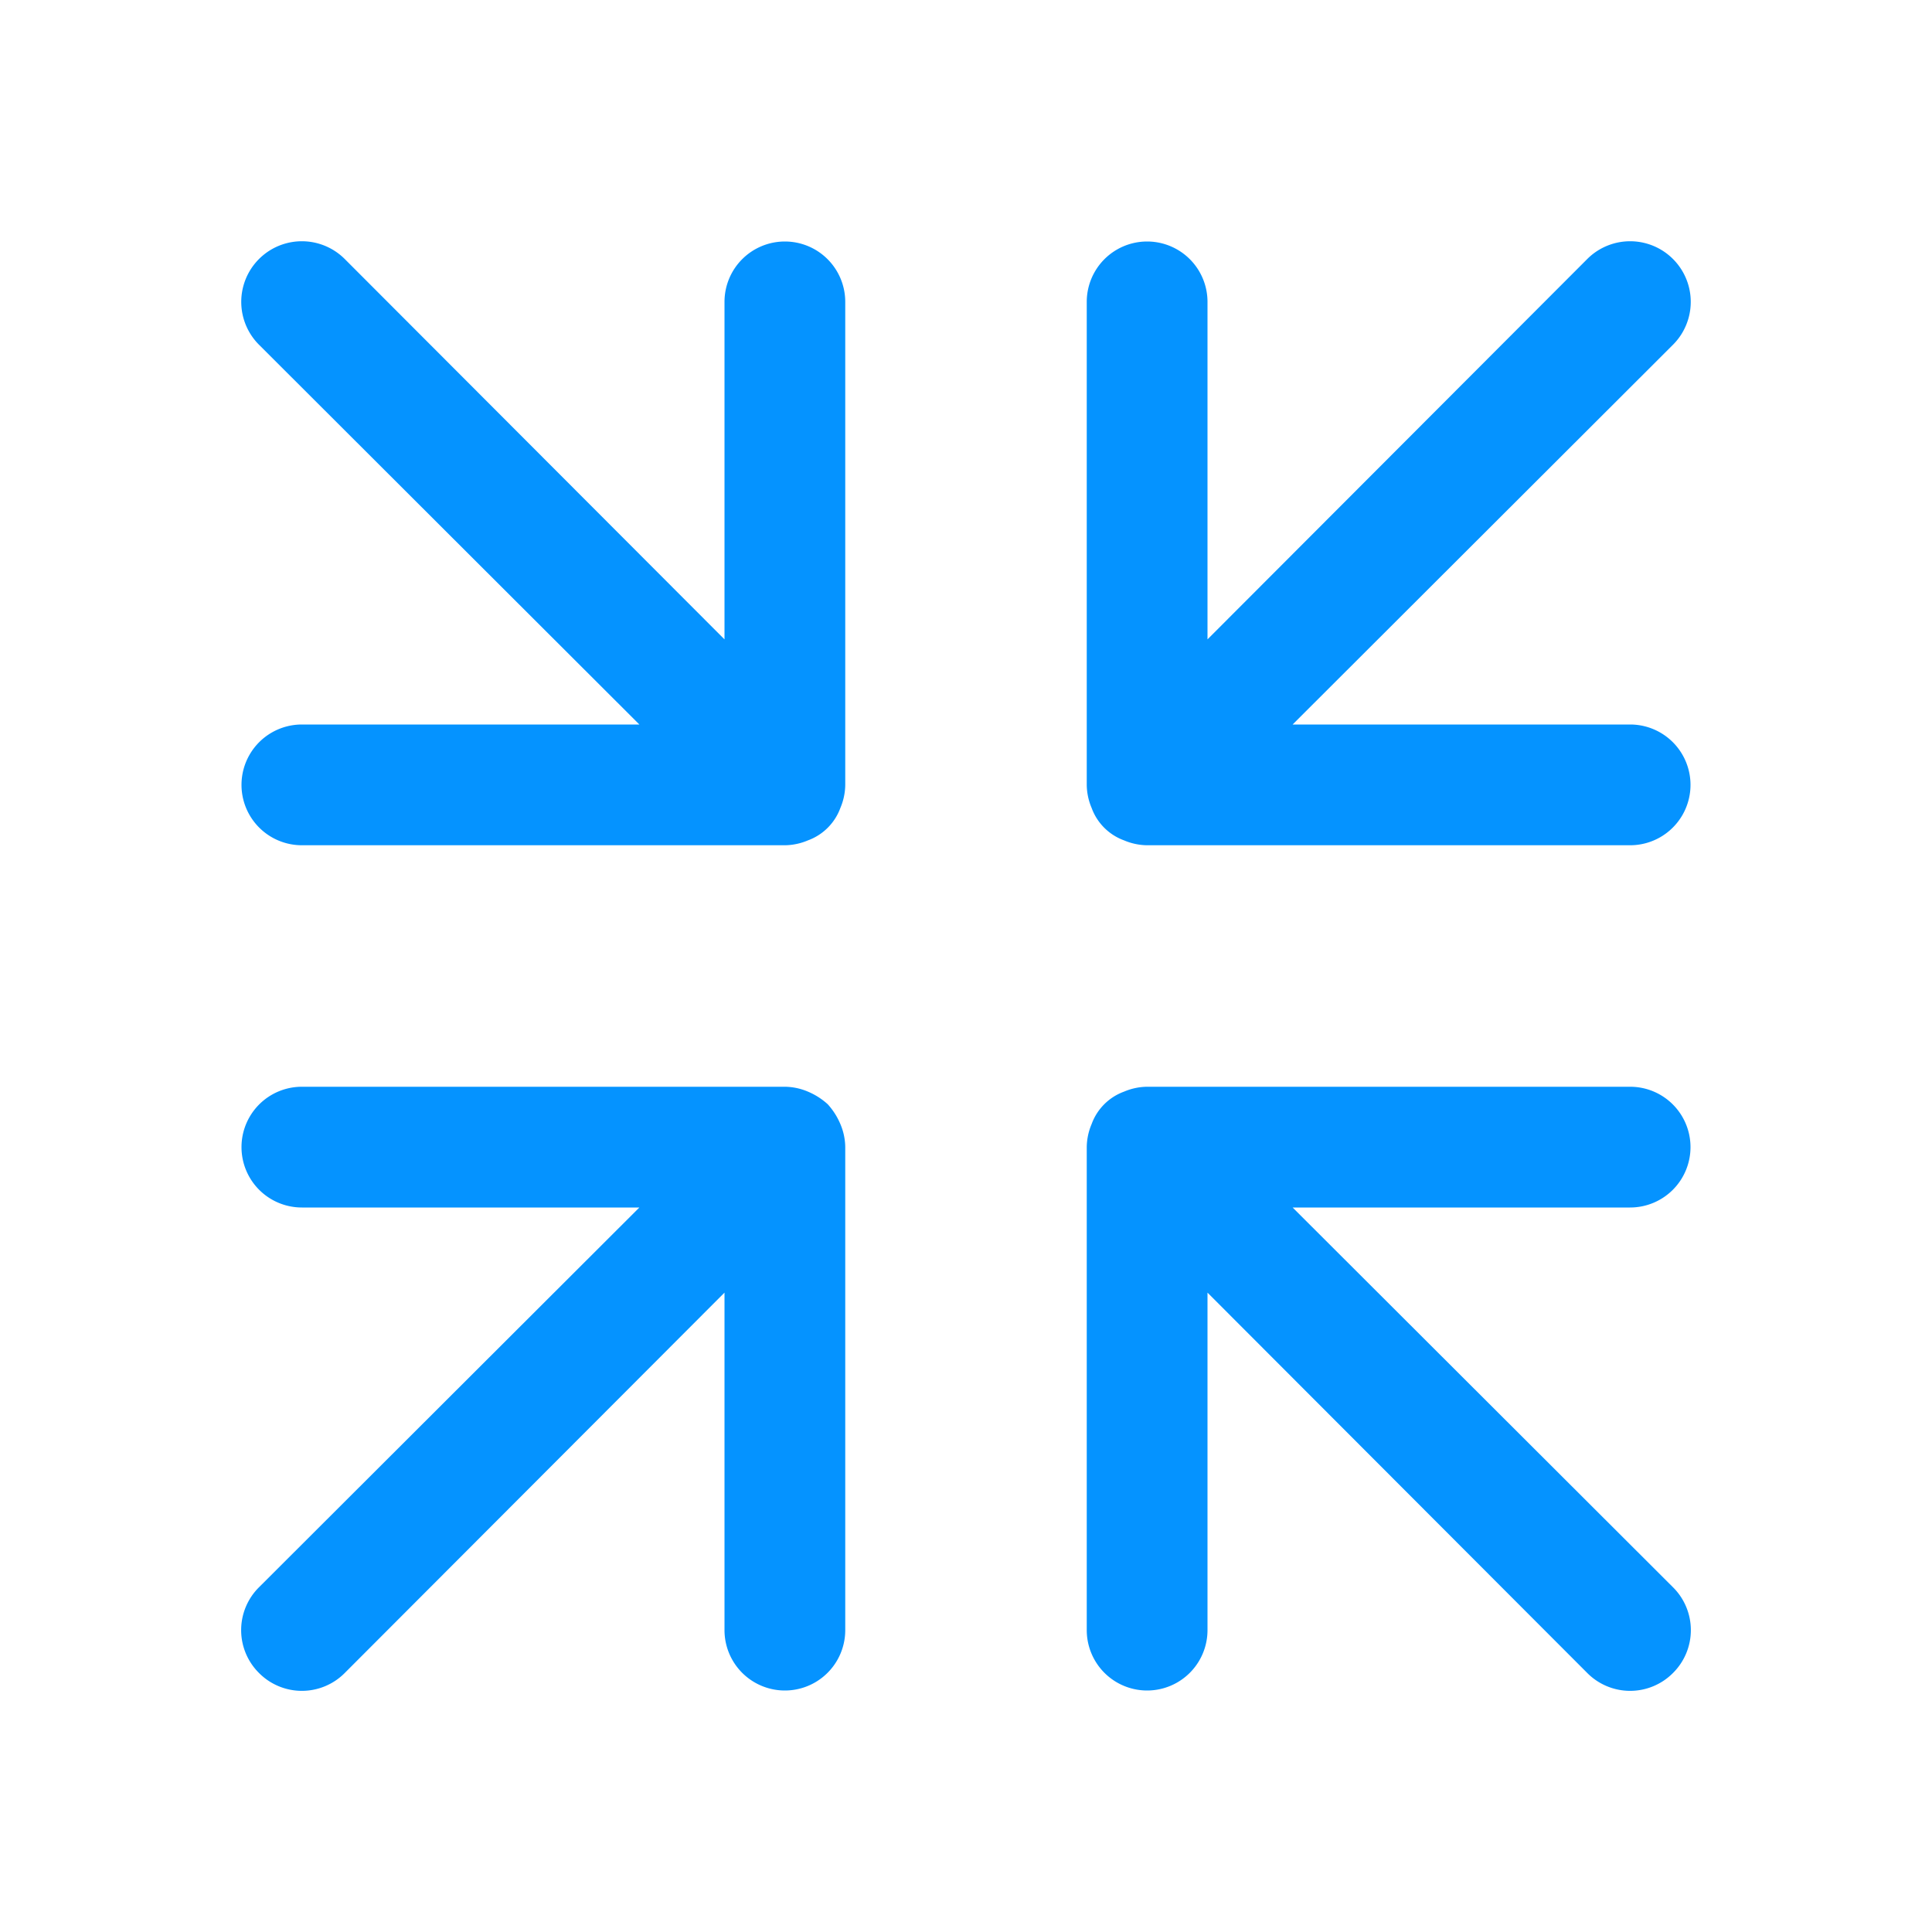 <?xml version="1.0"?><svg viewBox="0 0 32 32" xmlns="http://www.w3.org/2000/svg"><defs><style>.cls-1{fill:#0593ff;}</style></defs><title/><g id="Minimize"><path class="cls-1" d="M27,12H21.41l6.3-6.29a1,1,0,1,0-1.42-1.42L20,10.59V5a1,1,0,0,0-2,0v8a1,1,0,0,0,.08.38.9.9,0,0,0,.54.54A1,1,0,0,0,19,14h8a1,1,0,0,0,0-2Z"/><path class="cls-1" d="M13,4a1,1,0,0,0-1,1v5.59L5.71,4.29A1,1,0,0,0,4.29,5.71L10.59,12H5a1,1,0,0,0,0,2h8a1,1,0,0,0,.38-.08.9.9,0,0,0,.54-.54A1,1,0,0,0,14,13V5A1,1,0,0,0,13,4Z"/><path class="cls-1" d="M28,19a1,1,0,0,0-1-1H19a1,1,0,0,0-.38.08.9.9,0,0,0-.54.54A1,1,0,0,0,18,19v8a1,1,0,0,0,2,0V21.41l6.29,6.3a1,1,0,0,0,1.42,0,1,1,0,0,0,0-1.42L21.41,20H27A1,1,0,0,0,28,19Z"/><path class="cls-1" d="M13.71,18.29a1.15,1.15,0,0,0-.33-.21A1,1,0,0,0,13,18H5a1,1,0,0,0,0,2h5.59l-6.3,6.29a1,1,0,0,0,0,1.42,1,1,0,0,0,1.42,0L12,21.41V27a1,1,0,0,0,2,0V19a1,1,0,0,0-.08-.38A1.15,1.15,0,0,0,13.71,18.29Z"/></g></svg>
